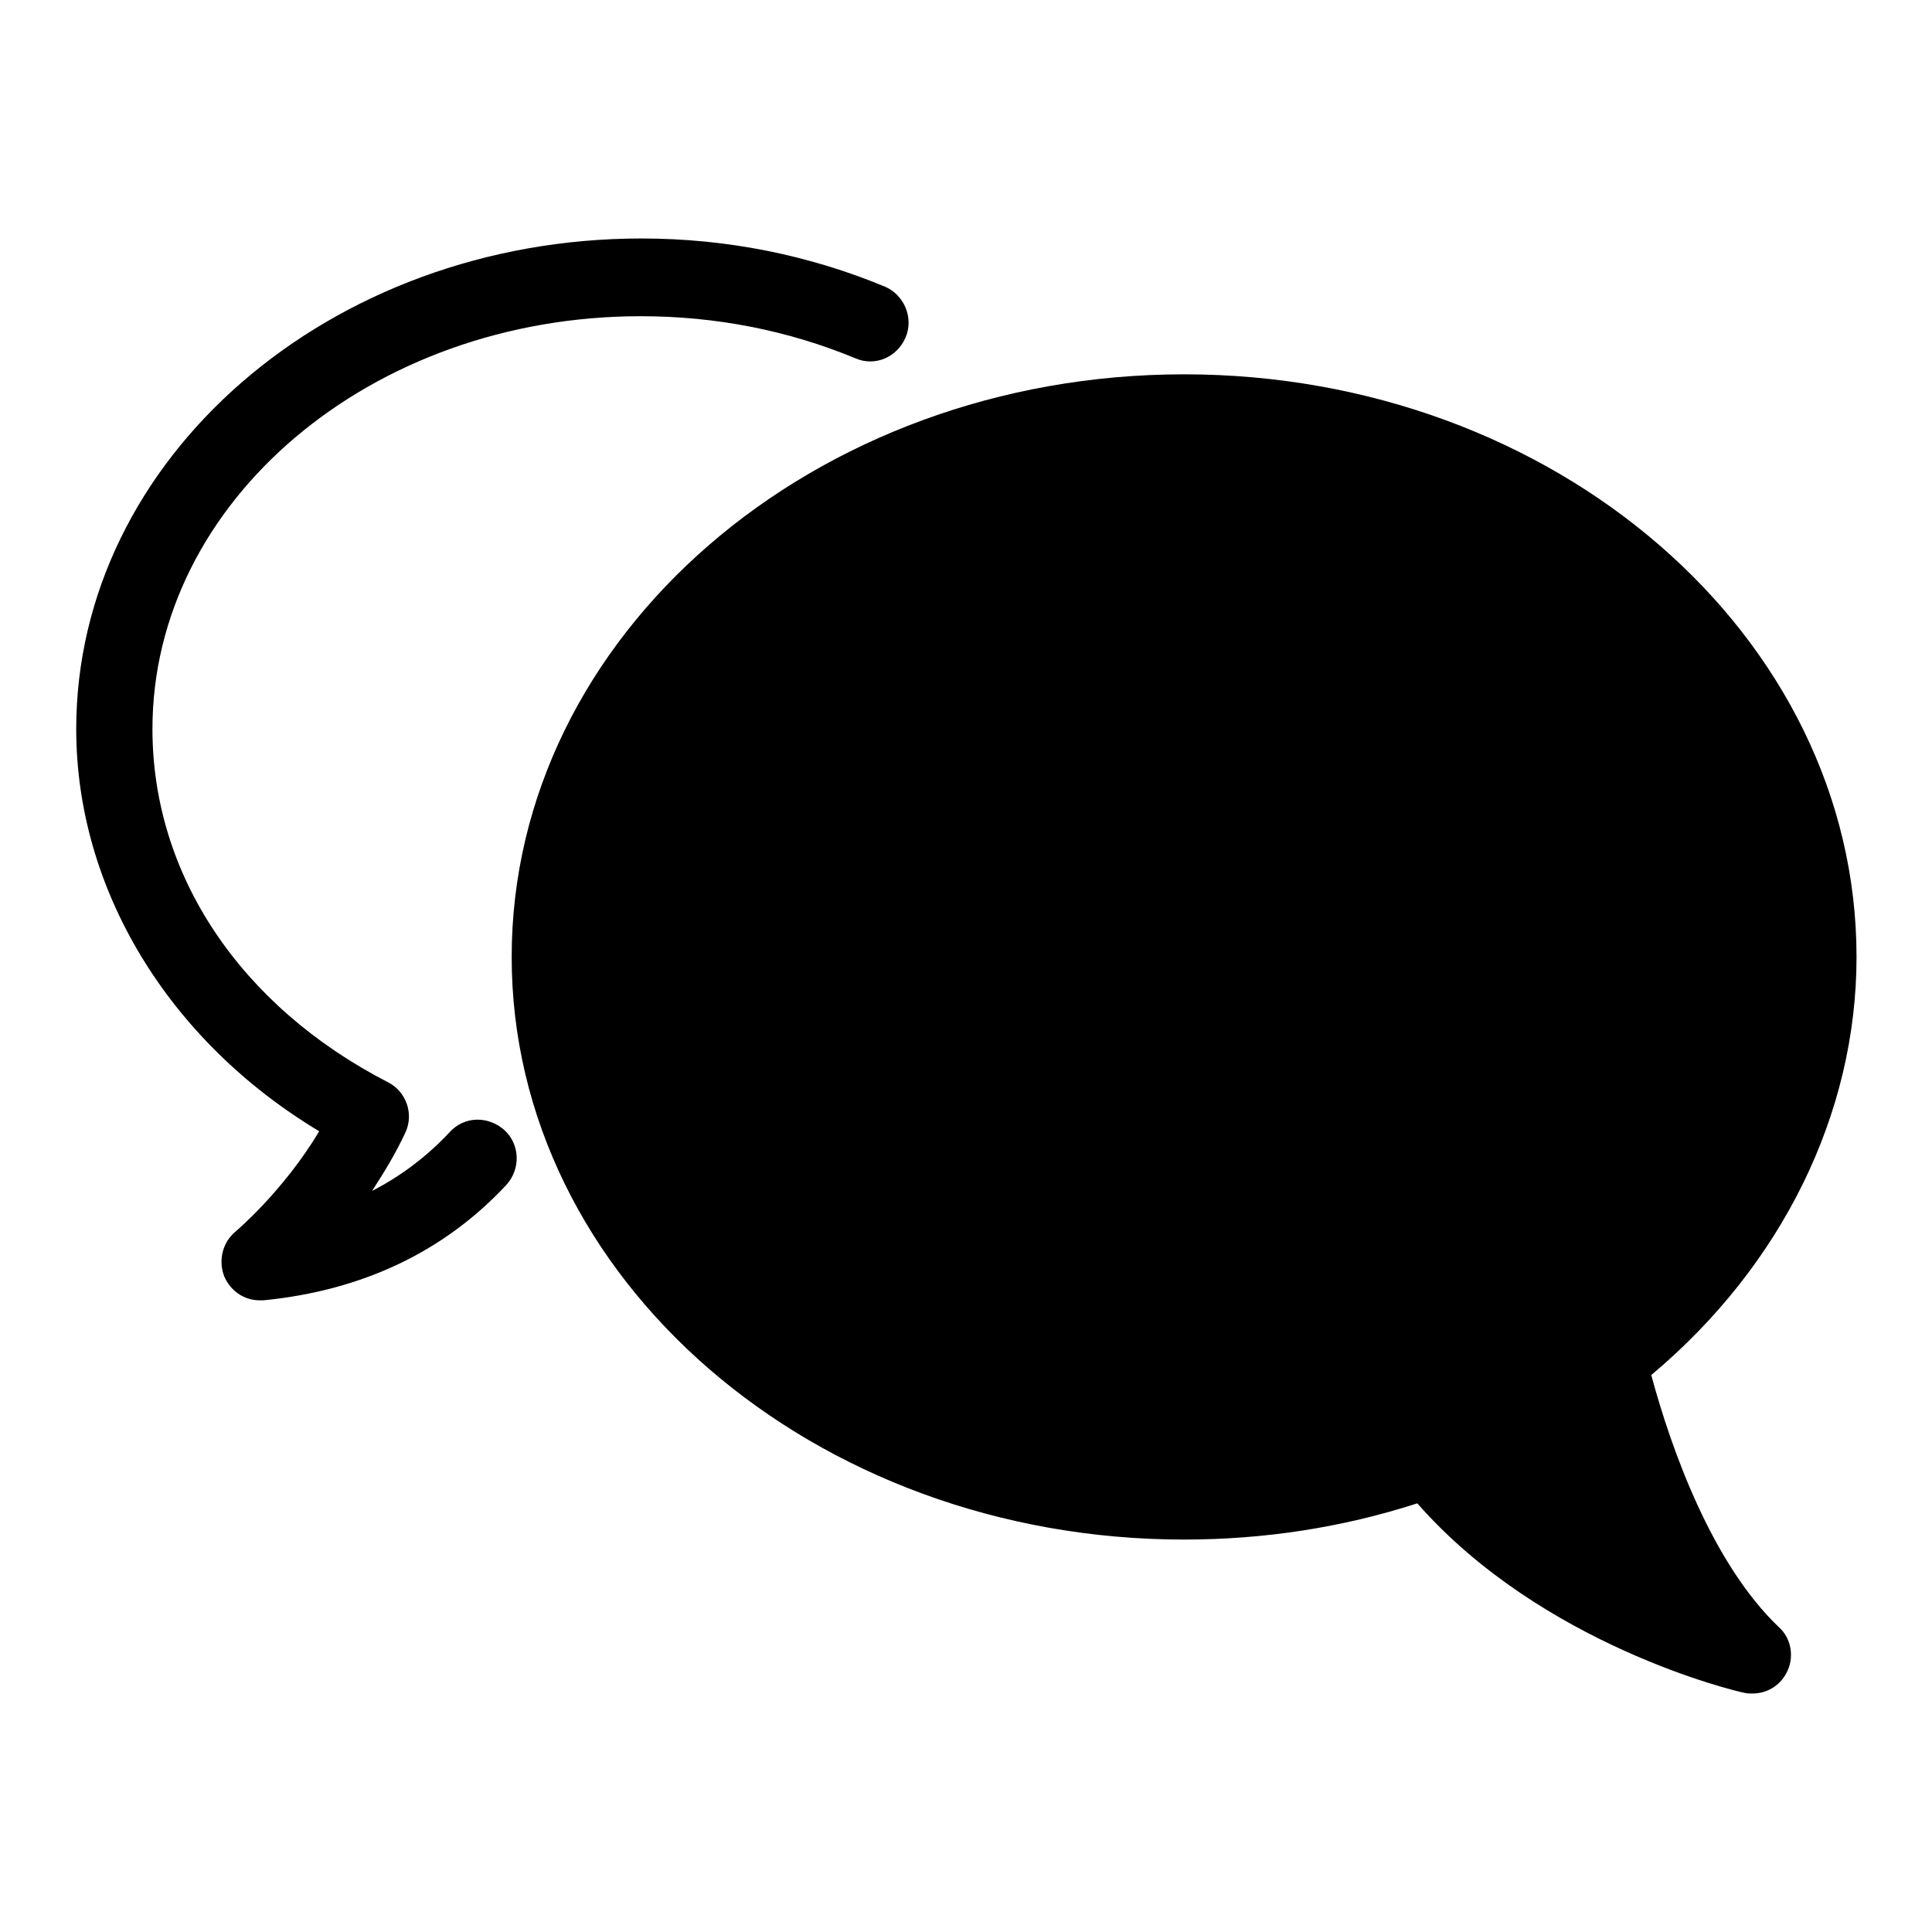 <?xml version="1.0" encoding="utf-8"?>
<!-- Svg Vector Icons : http://www.onlinewebfonts.com/icon -->
<!DOCTYPE svg PUBLIC "-//W3C//DTD SVG 1.1//EN" "http://www.w3.org/Graphics/SVG/1.1/DTD/svg11.dtd">
<svg version="1.1" xmlns="http://www.w3.org/2000/svg" xmlns:xlink="http://www.w3.org/1999/xlink" x="0px" y="0px" viewBox="0 0 256 256" enable-background="new 0 0 256 256" xml:space="preserve">
<g><g><path fill="#000000" d="M59.6,150c-3,3.2-6.4,5.8-10.3,7.8c1.5-2.3,3.1-4.9,4.4-7.7c1.2-2.5,0.1-5.5-2.3-6.7c-19.6-10.1-31.2-27.5-31.2-46.8c0-30.2,29-54.7,64.7-54.7c10,0,19.6,1.9,28.5,5.6c2.6,1.1,5.5-0.2,6.6-2.8c1.1-2.6-0.2-5.6-2.7-6.7c-10.1-4.2-21-6.4-32.3-6.4c-41.3,0-74.9,29.1-74.9,65c0,21.2,12.2,41.3,32.2,53.3c-4.8,8-11,13.2-11.1,13.3c-1.7,1.4-2.3,3.8-1.5,5.9c0.8,1.9,2.6,3.2,4.7,3.2c0.2,0,0.3,0,0.5,0c13.2-1.3,24-6.5,32.2-15.3c1.9-2.1,1.8-5.3-0.2-7.2C64.7,147.8,61.5,147.9,59.6,150z"/><path fill="#000000" d="M218.8,182.2c17.3-14.5,27.2-34.6,27.2-55.4c0-42.6-40-77.2-89.1-77.2c-49.1,0-89.1,34.6-89.1,77.2c0,42.6,40,77.2,89.1,77.2c10.6,0,21-1.6,30.9-4.8c16.5,18.8,42.2,24.9,43.3,25.1c0.4,0.1,0.7,0.1,1.1,0.1c1.9,0,3.6-1,4.5-2.7c1.1-2,0.7-4.6-1-6.1C226.9,207.2,221.5,192.2,218.8,182.2z"/></g></g>
</svg>